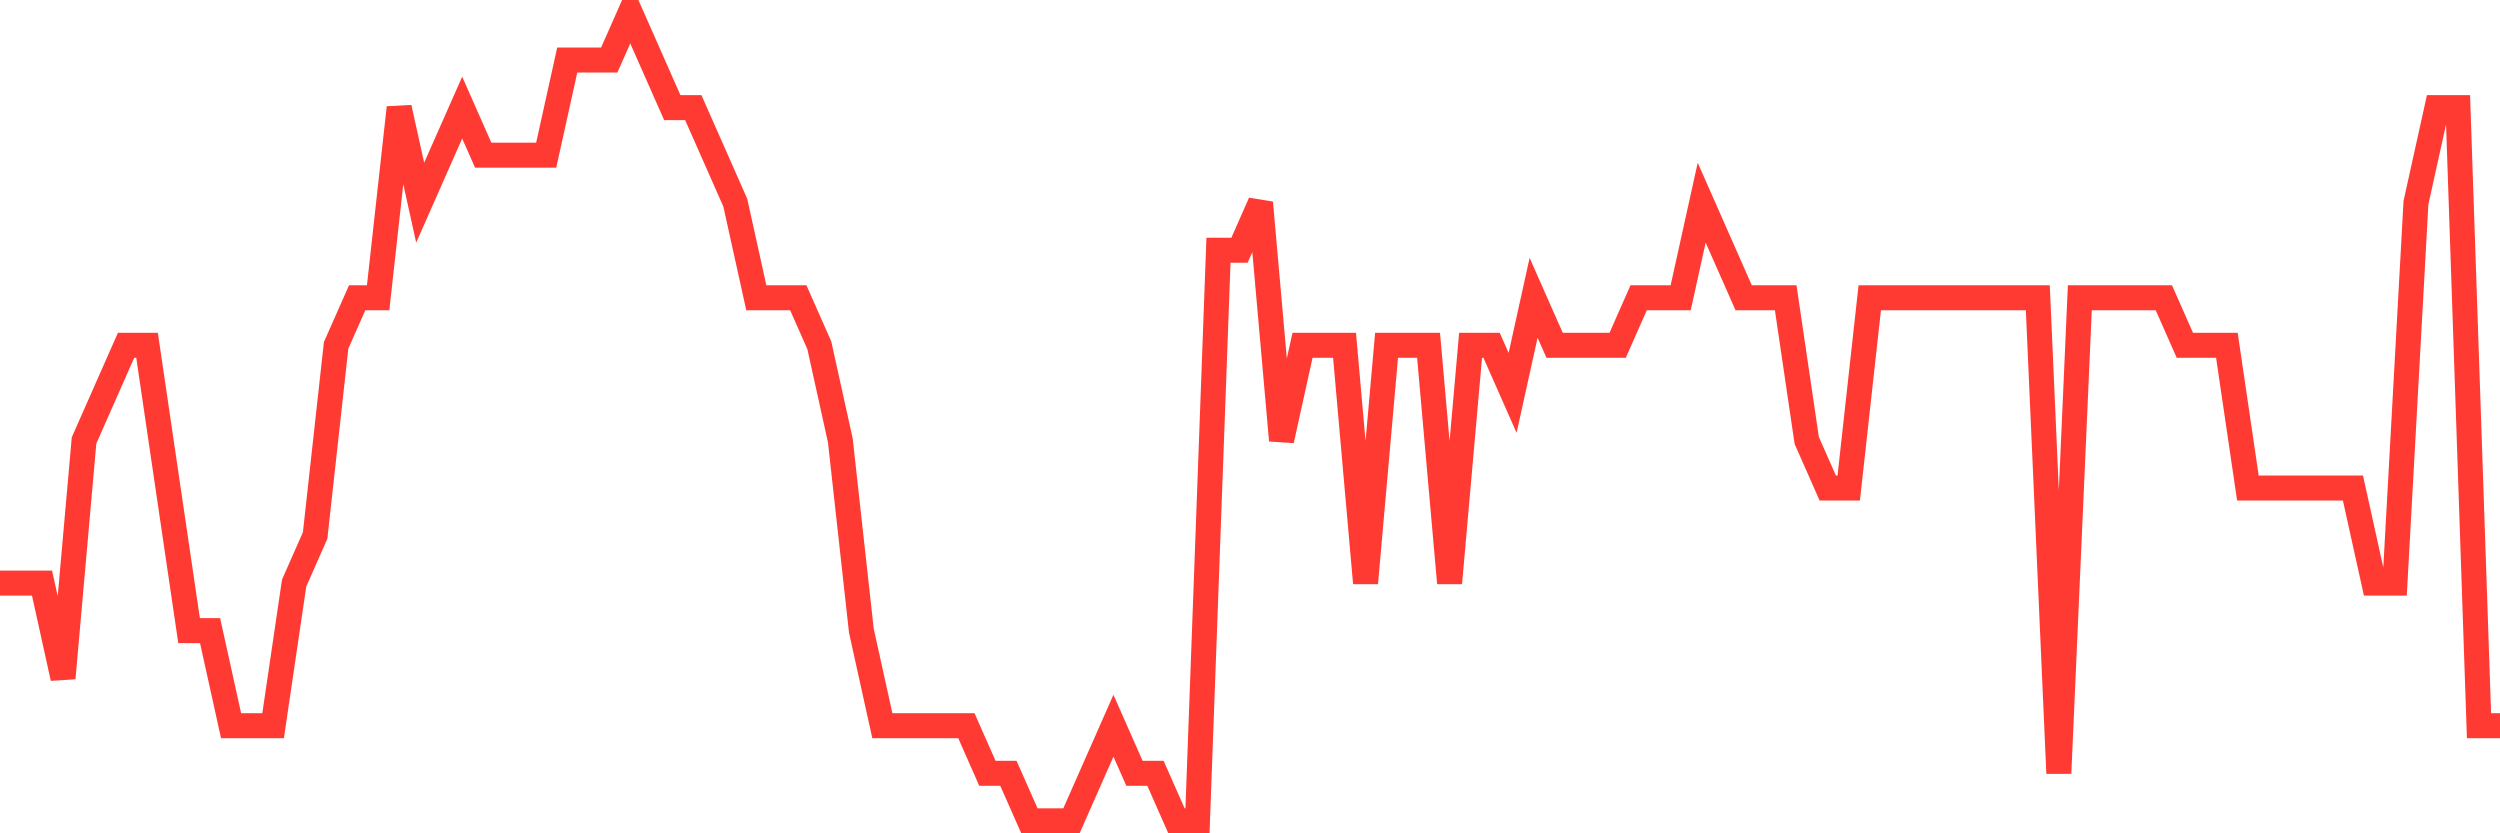<svg
  xmlns="http://www.w3.org/2000/svg"
  xmlns:xlink="http://www.w3.org/1999/xlink"
  width="120"
  height="40"
  viewBox="0 0 120 40"
  preserveAspectRatio="none"
>
  <polyline
    points="0,27.988 1.008,27.988 2.017,27.988 3.025,32.553 4.034,21.141 5.042,18.859 6.05,16.576 7.059,16.576 8.067,23.424 9.076,30.271 10.084,30.271 11.092,34.835 12.101,34.835 13.109,34.835 14.118,27.988 15.126,25.706 16.134,16.576 17.143,14.294 18.151,14.294 19.16,5.165 20.168,9.729 21.176,7.447 22.185,5.165 23.193,7.447 24.202,7.447 25.21,7.447 26.218,7.447 27.227,2.882 28.235,2.882 29.244,2.882 30.252,0.6 31.261,2.882 32.269,5.165 33.277,5.165 34.286,7.447 35.294,9.729 36.303,14.294 37.311,14.294 38.319,14.294 39.328,16.576 40.336,21.141 41.345,30.271 42.353,34.835 43.361,34.835 44.37,34.835 45.378,34.835 46.387,34.835 47.395,37.118 48.403,37.118 49.412,39.4 50.42,39.4 51.429,39.4 52.437,37.118 53.445,34.835 54.454,37.118 55.462,37.118 56.471,39.4 57.479,39.4 58.487,12.012 59.496,12.012 60.504,9.729 61.513,21.141 62.521,16.576 63.529,16.576 64.538,16.576 65.546,27.988 66.555,16.576 67.563,16.576 68.571,16.576 69.58,27.988 70.588,16.576 71.597,16.576 72.605,18.859 73.613,14.294 74.622,16.576 75.63,16.576 76.639,16.576 77.647,16.576 78.655,14.294 79.664,14.294 80.672,14.294 81.681,9.729 82.689,12.012 83.697,14.294 84.706,14.294 85.714,14.294 86.723,21.141 87.731,23.424 88.739,23.424 89.748,14.294 90.756,14.294 91.765,14.294 92.773,14.294 93.782,14.294 94.79,14.294 95.798,14.294 96.807,14.294 97.815,14.294 98.824,37.118 99.832,14.294 100.84,14.294 101.849,14.294 102.857,14.294 103.866,14.294 104.874,16.576 105.882,16.576 106.891,16.576 107.899,23.424 108.908,23.424 109.916,23.424 110.924,23.424 111.933,23.424 112.941,23.424 113.95,27.988 114.958,27.988 115.966,9.729 116.975,5.165 117.983,5.165 118.992,34.835 120,34.835"
    fill="none"
    stroke="#ff3a33"
    stroke-width="1.2"
  >
  </polyline>
</svg>